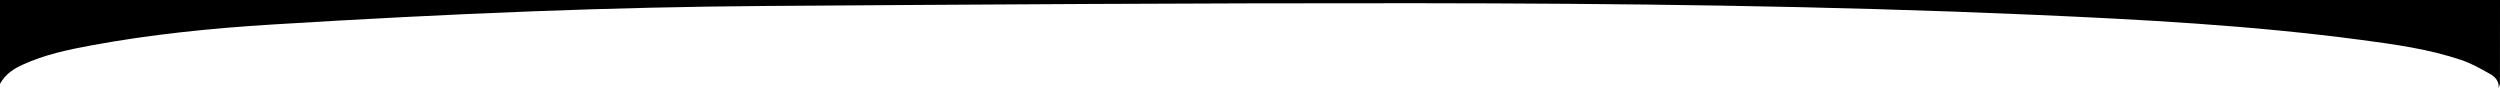 <?xml version="1.0" encoding="UTF-8"?><svg preserveAspectRatio="none" id="Layer_2" xmlns="http://www.w3.org/2000/svg" viewBox="0 0 1841.7 65.01"><g id="Layer_1-2"><path d="M1840.7,65.01c.5-4.72-2.21-8.17-5.77-10.2-7-4-14.18-8.05-21.8-10.62-23.9-8.06-48.86-11.48-73.78-14.79-80.96-10.77-162.44-15.08-243.98-18.62-150.95-6.56-302.01-8.28-453.07-8.41-159.22-.14-318.45,.93-477.67,2.03-57.12,.4-114.25,1.74-171.32,3.91-64.23,2.44-128.43,5.79-192.58,9.74-44.86,2.76-89.61,7.27-133.87,15.47-17.03,3.16-33.97,6.75-49.82,13.99-6.68,3.05-12.85,6.76-17.05,14.29V0H1841.7c0,20.36,.02,40.72-.04,61.07,0,1.31-.62,2.63-.96,3.94Z"/></g></svg>